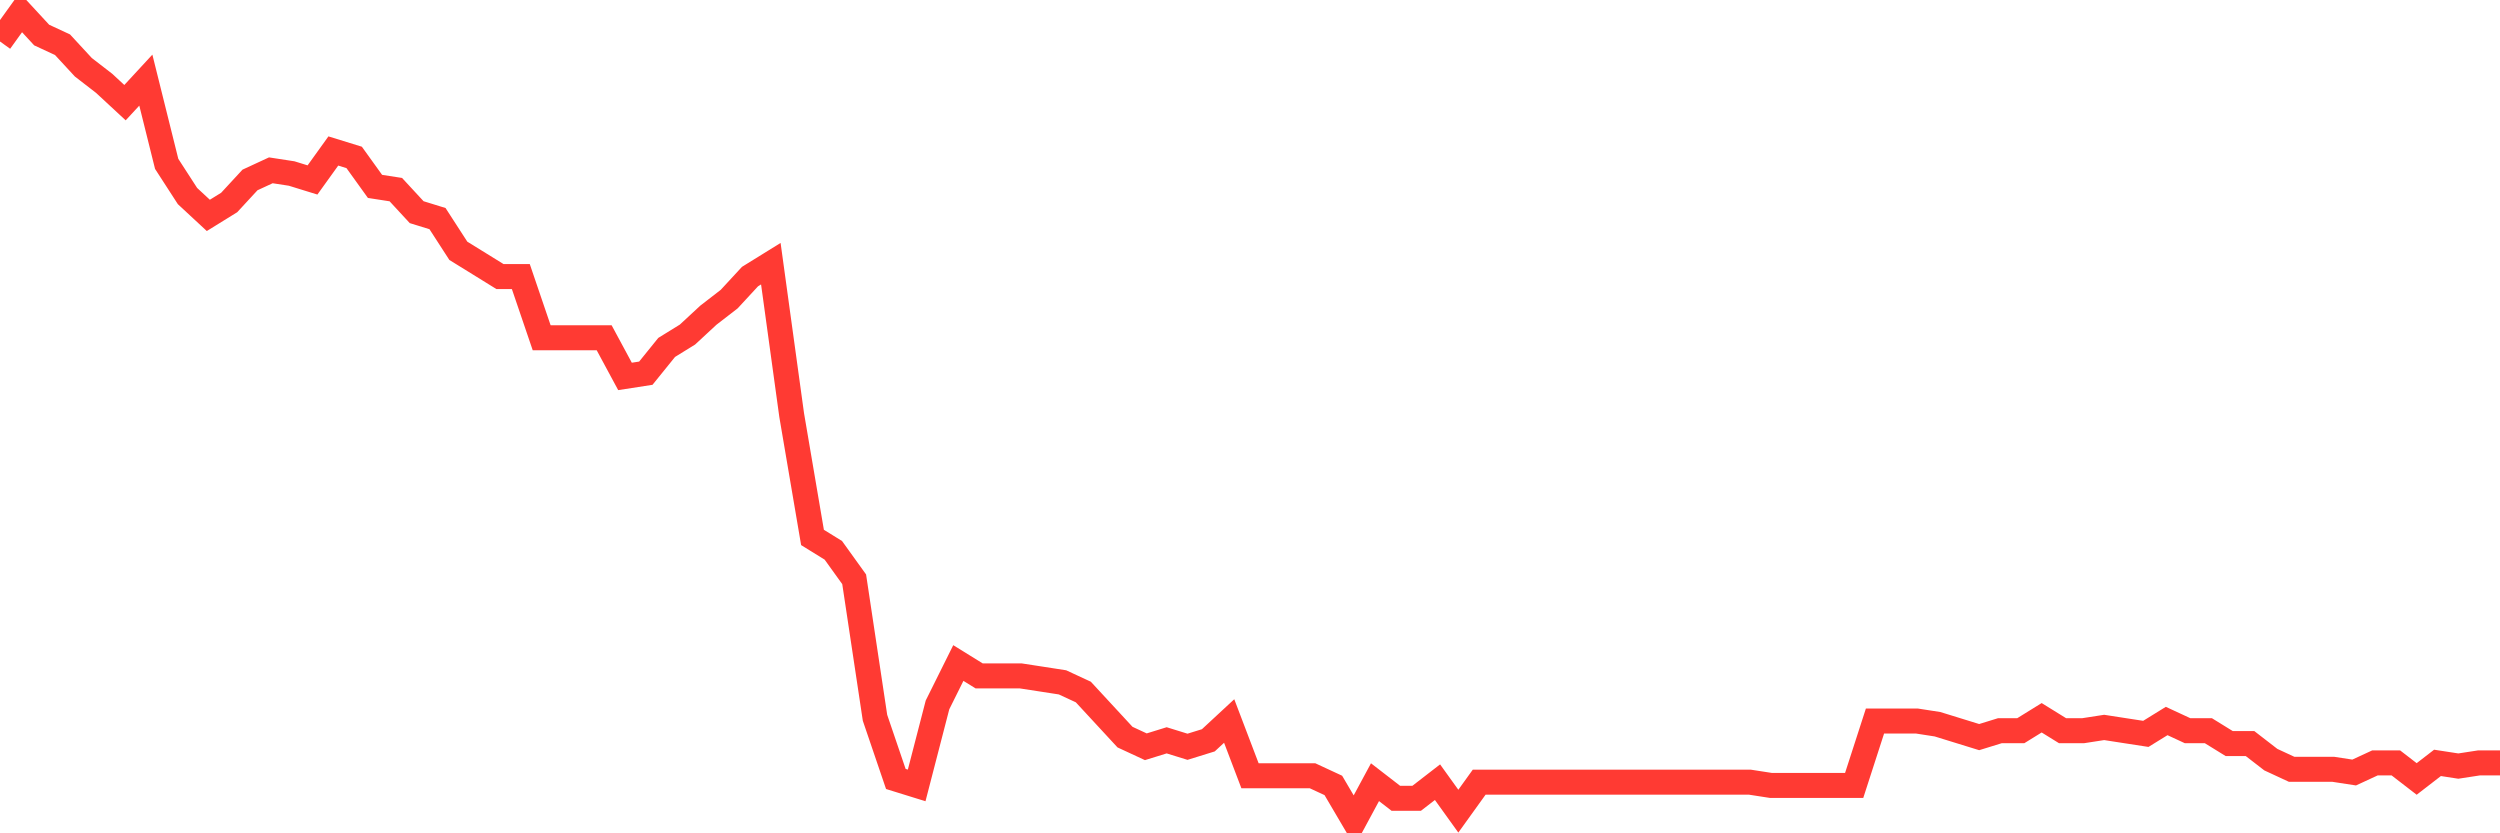 <svg
  xmlns="http://www.w3.org/2000/svg"
  xmlns:xlink="http://www.w3.org/1999/xlink"
  width="120"
  height="40"
  viewBox="0 0 120 40"
  preserveAspectRatio="none"
>
  <polyline
    points="0,1.991 1,0.6 2,1.682 3,2.146 4,3.228 5,4.001 6,4.928 7,3.846 8,7.865 9,9.411 10,10.339 11,9.72 12,8.638 13,8.175 14,8.329 15,8.638 16,7.247 17,7.556 18,8.947 19,9.102 20,10.184 21,10.493 22,12.039 23,12.657 24,13.276 25,13.276 26,16.213 27,16.213 28,16.213 29,16.213 30,18.068 31,17.913 32,16.676 33,16.058 34,15.131 35,14.358 36,13.276 37,12.657 38,19.923 39,25.797 40,26.415 41,27.806 42,34.453 43,37.39 44,37.7 45,33.835 46,31.825 47,32.444 48,32.444 49,32.444 50,32.598 51,32.753 52,33.217 53,34.299 54,35.381 55,35.845 56,35.535 57,35.845 58,35.535 59,34.608 60,37.236 61,37.236 62,37.236 63,37.236 64,37.7 65,39.4 66,37.545 67,38.318 68,38.318 69,37.545 70,38.936 71,37.545 72,37.545 73,37.545 74,37.545 75,37.545 76,37.545 77,37.545 78,37.545 79,37.545 80,37.545 81,37.545 82,37.545 83,37.545 84,37.545 85,37.7 86,37.7 87,37.7 88,37.7 89,37.7 90,34.608 91,34.608 92,34.608 93,34.763 94,35.072 95,35.381 96,35.072 97,35.072 98,34.453 99,35.072 100,35.072 101,34.917 102,35.072 103,35.226 104,34.608 105,35.072 106,35.072 107,35.69 108,35.69 109,36.463 110,36.927 111,36.927 112,36.927 113,37.081 114,36.618 115,36.618 116,37.39 117,36.618 118,36.772 119,36.618 120,36.618"
    fill="none"
    stroke="#ff3a33"
    stroke-width="1.2"
  >
  </polyline>
</svg>